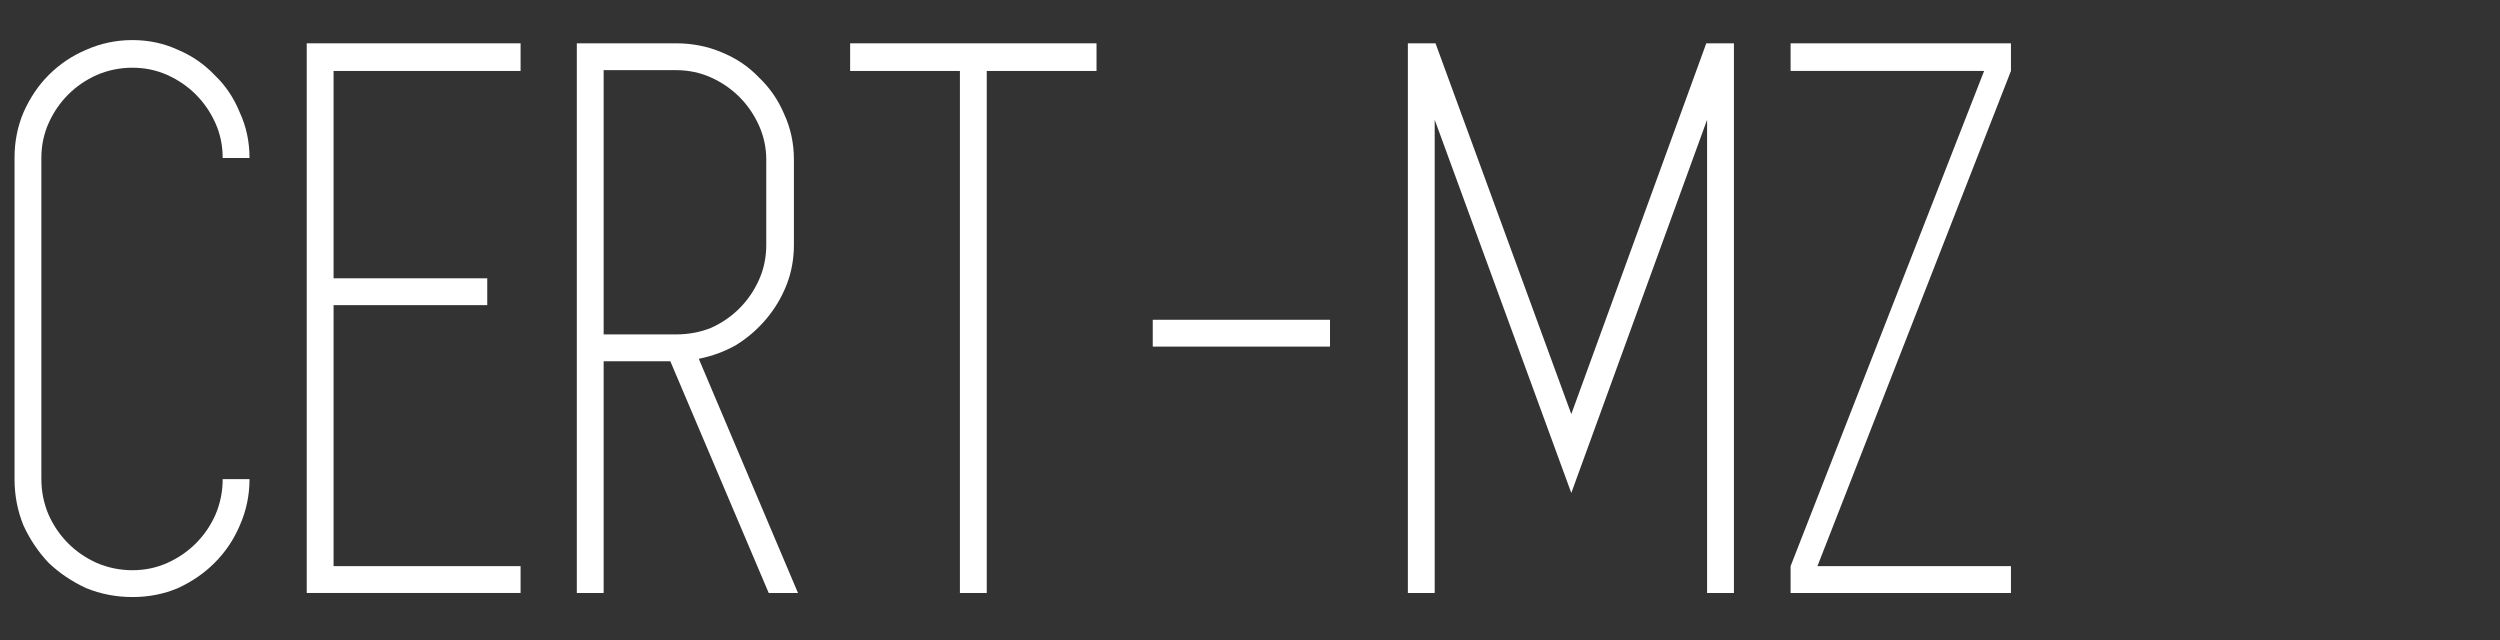 <?xml version="1.0" encoding="UTF-8" standalone="no"?>
<!-- Created with Inkscape (http://www.inkscape.org/) -->

<svg
   xmlns:dc="http://purl.org/dc/elements/1.1/"
   xmlns:cc="http://creativecommons.org/ns#"
   xmlns:rdf="http://www.w3.org/1999/02/22-rdf-syntax-ns#"
   xmlns:svg="http://www.w3.org/2000/svg"
   xmlns="http://www.w3.org/2000/svg"
   xmlns:sodipodi="http://sodipodi.sourceforge.net/DTD/sodipodi-0.dtd"
   xmlns:inkscape="http://www.inkscape.org/namespaces/inkscape"
   width="125"
   height="32"
   id="svg3107"
   version="1.1"
   inkscape:version="0.48.3.1 r9886"
   sodipodi:docname="logo-top.svg">
  <rect width="100%" height="100%" fill="#333333" stroke="none"/>
  <defs
     id="defs3109" />
  <sodipodi:namedview
     id="base"
     pagecolor="#ffffff"
     bordercolor="#666666"
     borderopacity="1.0"
     inkscape:pageopacity="0.0"
     inkscape:pageshadow="2"
     inkscape:zoom="7.6436197"
     inkscape:cx="50.186852"
     inkscape:cy="-1.5387666"
     inkscape:document-units="px"
     inkscape:current-layer="layer1"
     showgrid="false"
     inkscape:window-width="1366"
     inkscape:window-height="681"
     inkscape:window-x="0"
     inkscape:window-y="27"
     inkscape:window-maximized="1" />
  <g
     inkscape:label="Layer 1"
     inkscape:groupmode="layer"
     id="layer1"
     transform="translate(0,-1020.362)">
    <g
       style="font-size:160.693px;font-style:normal;font-variant:normal;font-weight:normal;font-stretch:normal;line-height:125%;letter-spacing:0px;word-spacing:0px;fill:#ffffff;fill-opacity:1;stroke:none;font-family:Simplifica;-inkscape-font-specification:Simplifica"
       id="text3036-7-00-0"
       transform="matrix(0.253,0,0,0.253,-0.828,969.677)">
      <path
         d="m 29.444,313.026 c 2.464,1e-5 4.767,-0.482 6.91,-1.446 2.143,-0.964 4.017,-2.25 5.624,-3.857 1.607,-1.607 2.892,-3.482 3.857,-5.624 0.964,-2.25 1.446,-4.606 1.446,-7.07 l 5.303,0 c -4e-5,3.214 -0.643,6.267 -1.928,9.159 -1.178,2.785 -2.839,5.249 -4.981,7.392 -2.035,2.035 -4.446,3.696 -7.231,4.981 -2.785,1.178 -5.785,1.768 -8.999,1.768 -3.214,0 -6.267,-0.589 -9.159,-1.768 -2.785,-1.286 -5.249,-2.946 -7.392,-4.981 -2.035,-2.143 -3.696,-4.607 -4.981,-7.392 -1.178,-2.892 -1.768,-5.946 -1.768,-9.159 l 0,-63.474 c 0,-3.214 0.589,-6.213 1.768,-8.999 1.286,-2.892 2.946,-5.356 4.981,-7.392 2.143,-2.142 4.607,-3.803 7.392,-4.981 2.892,-1.285 5.946,-1.928 9.159,-1.928 3.214,1.1e-4 6.213,0.643 8.999,1.928 2.785,1.179 5.196,2.839 7.231,4.981 2.143,2.036 3.803,4.499 4.981,7.392 1.286,2.785 1.928,5.785 1.928,8.999 l -5.303,0 c -4e-5,-2.464 -0.482,-4.767 -1.446,-6.91 -0.964,-2.142 -2.25,-4.017 -3.857,-5.624 -1.607,-1.607 -3.482,-2.892 -5.624,-3.857 -2.143,-0.964 -4.446,-1.446 -6.91,-1.446 -2.464,1.1e-4 -4.821,0.482 -7.07,1.446 -2.143,0.964 -4.017,2.25 -5.624,3.857 -1.607,1.607 -2.892,3.482 -3.857,5.624 -0.964,2.143 -1.446,4.446 -1.446,6.91 l 0,63.474 c -10e-6,2.464 0.482,4.821 1.446,7.07 0.964,2.143 2.25,4.017 3.857,5.624 1.607,1.607 3.482,2.892 5.624,3.857 2.25,0.964 4.607,1.446 7.07,1.446"
         id="path3834-1-0-1"
         inkscape:connector-curvature="0"
         style="fill:#ffffff;fill-opacity:1" />
      <path
         d="m 106.154,214.36 -36.959,0 0,40.977 30.371,0 0,5.303 -30.371,0 0,51.582 36.959,0 0,5.303 -36.959,0 -5.303,0 0,0 0,-108.628 0,0 5.303,0 36.959,0 0,5.464 0,0"
         id="path3836-3-3-7"
         inkscape:connector-curvature="0"
         style="fill:#ffffff;fill-opacity:1" />
      <path
         d="m 135.747,271.727 -13.177,0 0,45.797 -5.303,0 0,-45.797 0,-5.303 0,-52.225 0,-5.303 5.303,0 14.302,0 c 3.214,1.1e-4 6.213,0.589 8.999,1.768 2.892,1.179 5.356,2.839 7.392,4.981 2.143,2.036 3.803,4.446 4.981,7.231 1.286,2.785 1.928,5.785 1.928,8.999 l 0,2.892 0,13.98 c -5e-5,2.785 -0.482,5.41 -1.446,7.874 -0.964,2.464 -2.303,4.714 -4.017,6.749 -1.714,2.035 -3.696,3.75 -5.946,5.142 -2.25,1.286 -4.714,2.196 -7.392,2.732 l 19.605,46.28 -5.785,0 -19.444,-45.797 m -13.177,-5.303 14.302,0 c 2.464,5e-5 4.767,-0.428 6.91,-1.286 2.143,-0.964 4.017,-2.25 5.624,-3.857 1.607,-1.607 2.892,-3.482 3.857,-5.624 0.964,-2.143 1.446,-4.446 1.446,-6.91 l 0,-13.98 0,-2.892 c -3e-5,-2.357 -0.482,-4.606 -1.446,-6.749 -0.964,-2.142 -2.25,-4.017 -3.857,-5.624 -1.607,-1.607 -3.482,-2.892 -5.624,-3.857 -2.143,-0.964 -4.446,-1.446 -6.91,-1.446 l -14.302,0 0,52.225"
         id="path3838-8-6-5"
         inkscape:connector-curvature="0"
         style="fill:#ffffff;fill-opacity:1" />
      <path
         d="m 219.975,208.897 0,5.464 -21.694,0 0,103.165 -5.303,0 0,-103.165 -21.694,0 0,-5.464 21.694,0 5.303,0 21.694,0 0,0"
         id="path3840-4-1-5"
         inkscape:connector-curvature="0"
         style="fill:#ffffff;fill-opacity:1" />
      <path
         d="m 266.119,268.835 -35.031,0 0,-5.303 35.031,0 0,5.303 0,0"
         id="path3842-0-1-37"
         inkscape:connector-curvature="0"
         style="fill:#ffffff;fill-opacity:1" />
      <path
         d="m 340.481,208.897 5.464,0 0,108.628 -5.303,0 0,-93.523 -26.836,73.758 -26.996,-73.758 0,93.523 -5.303,0 0,-108.628 5.464,0 26.836,73.276 26.675,-73.276 0,0"
         id="path3844-5-5-24"
         inkscape:connector-curvature="0"
         style="fill:#ffffff;fill-opacity:1" />
      <path
         d="m 400.693,214.36 -38.245,97.862 38.245,0 0,5.303 -43.548,0 0,-5.303 0,0 38.245,-97.862 -38.245,0 0,-5.464 43.548,0 0,5.464 0,0 0,0"
         id="path3846-1-1-4"
         inkscape:connector-curvature="0"
         style="fill:#ffffff;fill-opacity:1" />
    </g>
  </g>
</svg>
